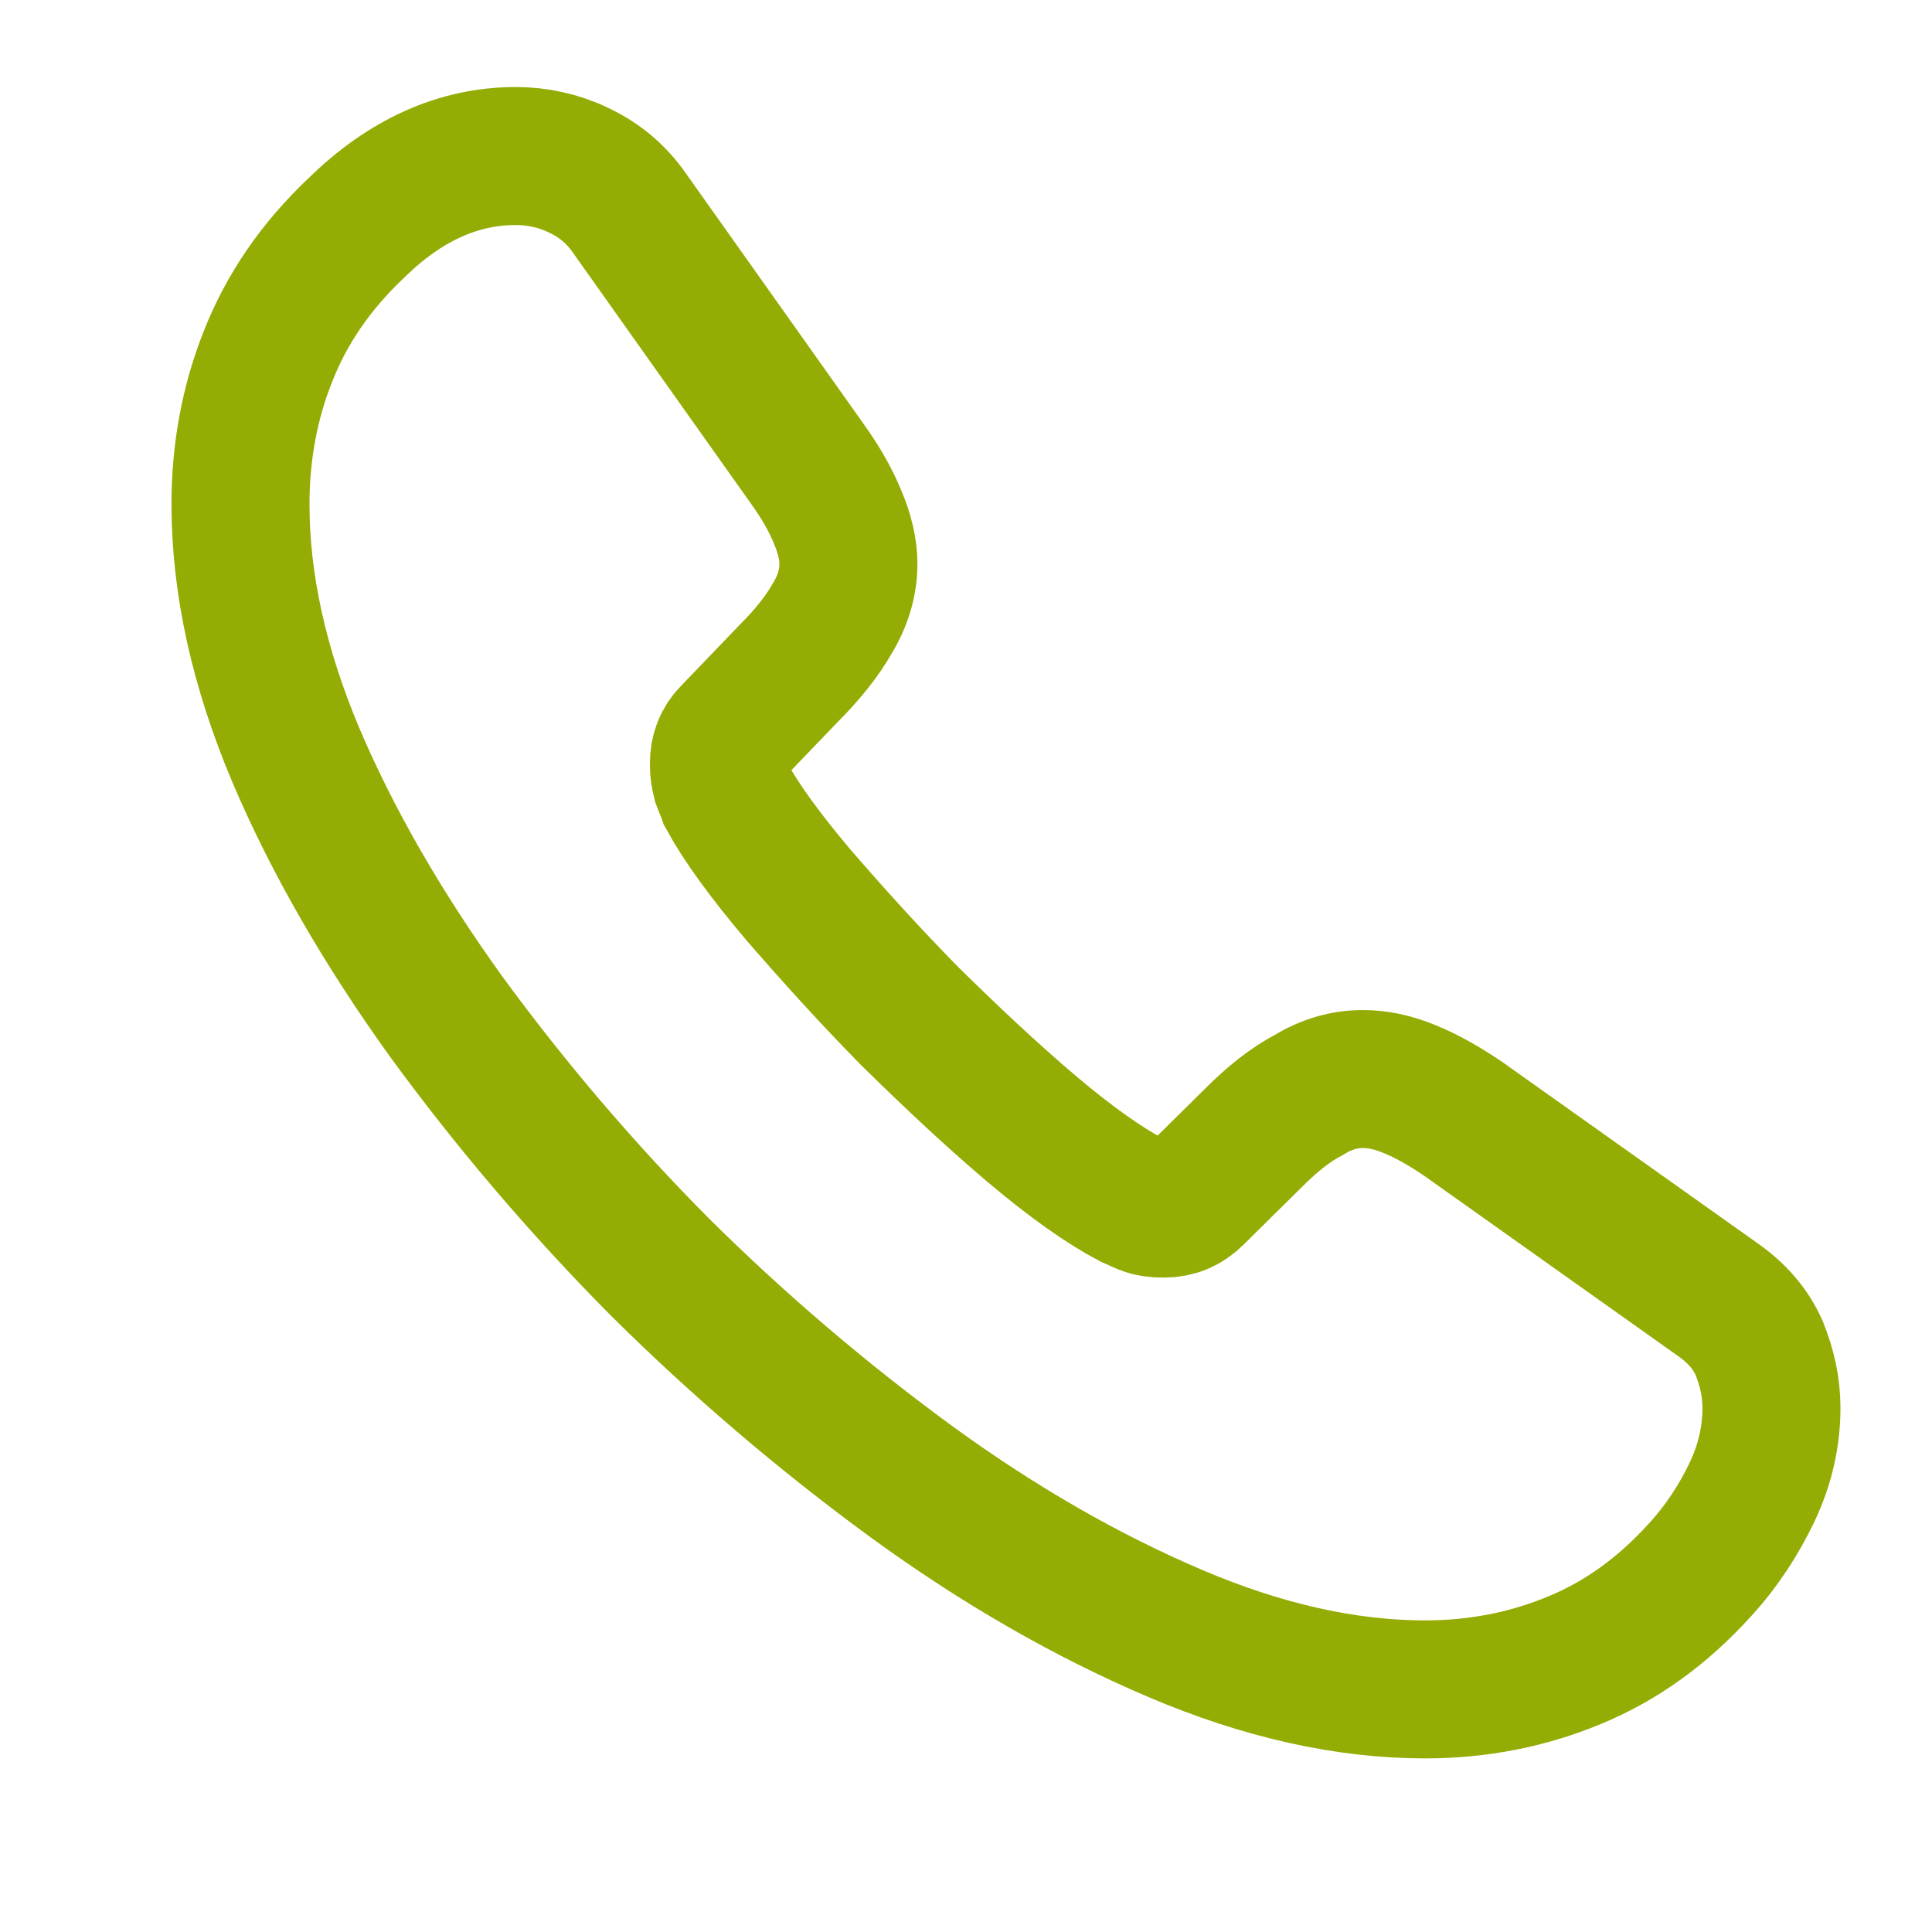 <svg width="21" height="21" viewBox="0 0 21 21" fill="none" xmlns="http://www.w3.org/2000/svg">
<g clip-path="url(#clip0_287_857)">
<path d="M19.255 15.304C19.255 15.604 19.189 15.912 19.047 16.212C18.905 16.512 18.722 16.796 18.48 17.062C18.072 17.512 17.622 17.837 17.114 18.046C16.614 18.254 16.072 18.363 15.489 18.363C14.639 18.363 13.73 18.163 12.772 17.754C11.814 17.346 10.855 16.796 9.905 16.104C8.937 15.396 8.024 14.616 7.172 13.771C6.329 12.922 5.552 12.011 4.847 11.046C4.164 10.096 3.614 9.146 3.214 8.204C2.814 7.254 2.614 6.346 2.614 5.479C2.614 4.912 2.714 4.371 2.914 3.871C3.114 3.362 3.43 2.896 3.872 2.479C4.405 1.954 4.989 1.696 5.605 1.696C5.839 1.696 6.072 1.746 6.28 1.846C6.497 1.946 6.689 2.096 6.839 2.312L8.772 5.037C8.922 5.246 9.03 5.437 9.105 5.621C9.18 5.796 9.222 5.971 9.222 6.129C9.222 6.329 9.164 6.529 9.047 6.721C8.939 6.912 8.78 7.112 8.58 7.312L7.947 7.971C7.855 8.062 7.814 8.171 7.814 8.304C7.814 8.371 7.822 8.429 7.839 8.496C7.864 8.562 7.889 8.612 7.905 8.662C8.055 8.937 8.314 9.296 8.68 9.729C9.055 10.162 9.455 10.604 9.889 11.046C10.339 11.488 10.772 11.896 11.214 12.271C11.647 12.637 12.005 12.887 12.289 13.037C12.33 13.054 12.38 13.079 12.439 13.104C12.505 13.129 12.572 13.137 12.647 13.137C12.789 13.137 12.897 13.088 12.989 12.996L13.622 12.371C13.83 12.162 14.03 12.004 14.222 11.904C14.414 11.787 14.605 11.729 14.814 11.729C14.972 11.729 15.139 11.762 15.322 11.838C15.505 11.912 15.697 12.021 15.905 12.162L18.664 14.121C18.88 14.271 19.03 14.446 19.122 14.654C19.205 14.863 19.255 15.071 19.255 15.304Z" stroke="#94AC03" stroke-width="1.5" stroke-miterlimit="10"/>
</g>
<defs>
<clipPath id="clip0_287_857">
<rect width="20" height="20" fill="white" transform="translate(0.947 0.029)"/>
</clipPath>
</defs>
</svg>

